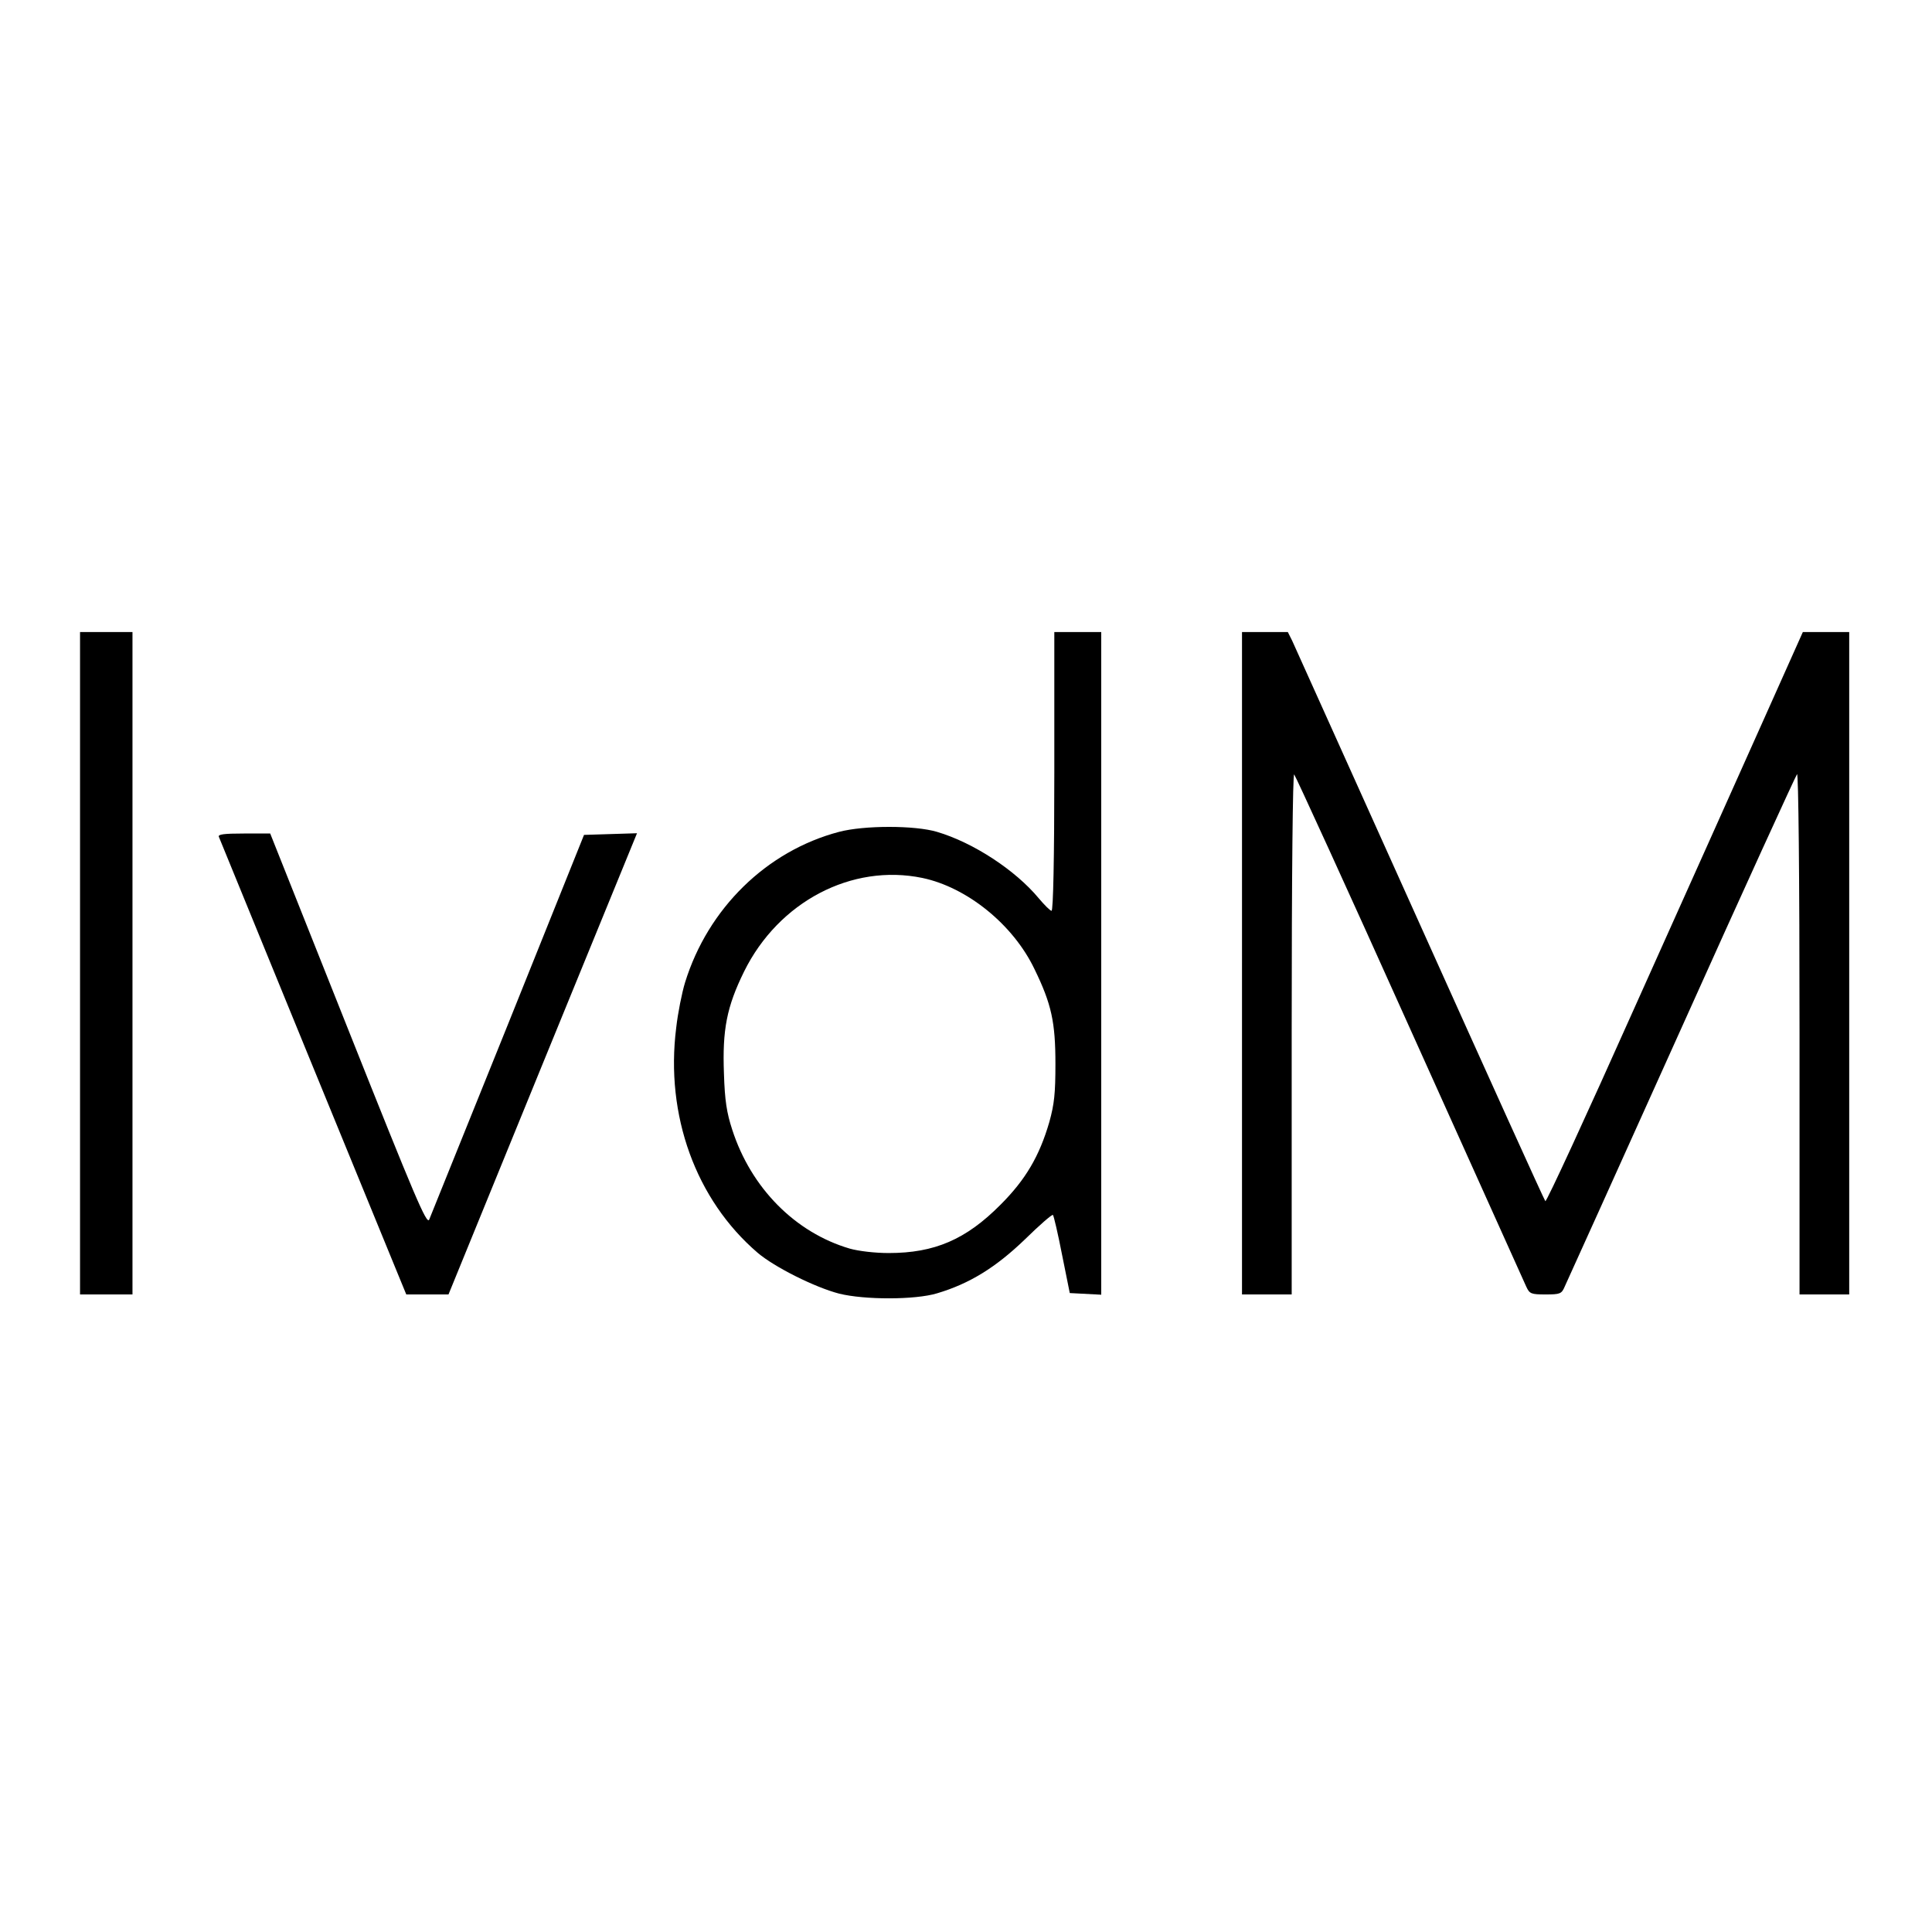 <?xml version="1.0" standalone="no"?>
<!DOCTYPE svg PUBLIC "-//W3C//DTD SVG 20010904//EN"
 "http://www.w3.org/TR/2001/REC-SVG-20010904/DTD/svg10.dtd">
<svg version="1.0" xmlns="http://www.w3.org/2000/svg"
 width="700pt" height="700pt" viewBox="0 0 700 700"
 preserveAspectRatio="xMidYMid meet">
<g transform="translate(0,700) scale(0.1,-0.1)"
fill="#000000" stroke="none">
<path d="M290 3510 l0 -1200 95 0 95 0 0 1200 0 1200 -95 0 -95 0 0 -1200z"/>
<path d="M3820 4205 c0 -312 -4 -505 -10 -505 -5 0 -26 21 -47 46 -84 101
-236 201 -368 240 -80 24 -264 24 -355 0 -262 -69 -475 -277 -558 -546 -11
-36 -26 -110 -32 -164 -40 -317 71 -623 295 -815 61 -52 207 -125 295 -148 92
-23 276 -23 355 1 118 35 213 94 318 195 53 52 99 92 102 89 3 -3 18 -67 33
-144 l28 -139 57 -3 57 -3 0 1201 0 1200 -85 0 -85 0 0 -505z m-478 -386 c162
-34 329 -169 406 -330 62 -127 76 -193 76 -344 0 -106 -4 -145 -22 -210 -36
-124 -86 -209 -177 -300 -125 -126 -239 -175 -405 -175 -50 0 -109 7 -141 16
-198 58 -358 220 -426 431 -20 61 -27 106 -30 203 -6 159 10 242 73 370 125
253 390 392 646 339z"/>
<path d="M4500 3510 l0 -1200 90 0 90 0 0 947 c0 581 4 943 9 937 5 -5 194
-418 419 -919 225 -500 415 -922 422 -937 12 -26 18 -28 70 -28 52 0 58 2 69
28 7 15 198 437 423 937 225 501 414 914 419 920 5 5 9 -359 9 -938 l0 -947
90 0 90 0 0 1200 0 1200 -84 0 -84 0 -144 -322 c-80 -178 -288 -644 -464
-1035 -175 -392 -321 -709 -325 -705 -4 4 -208 455 -454 1002 -246 547 -455
1010 -463 1028 l-16 32 -83 0 -83 0 0 -1200z"/>
<path d="M793 3968 c16 -40 624 -1525 649 -1585 l30 -73 76 0 77 0 341 835
342 836 -96 -3 -96 -3 -275 -685 c-152 -377 -281 -696 -286 -709 -9 -19 -51
80 -293 688 l-283 711 -96 0 c-72 0 -94 -3 -90 -12z"/>
</g>
</svg>
